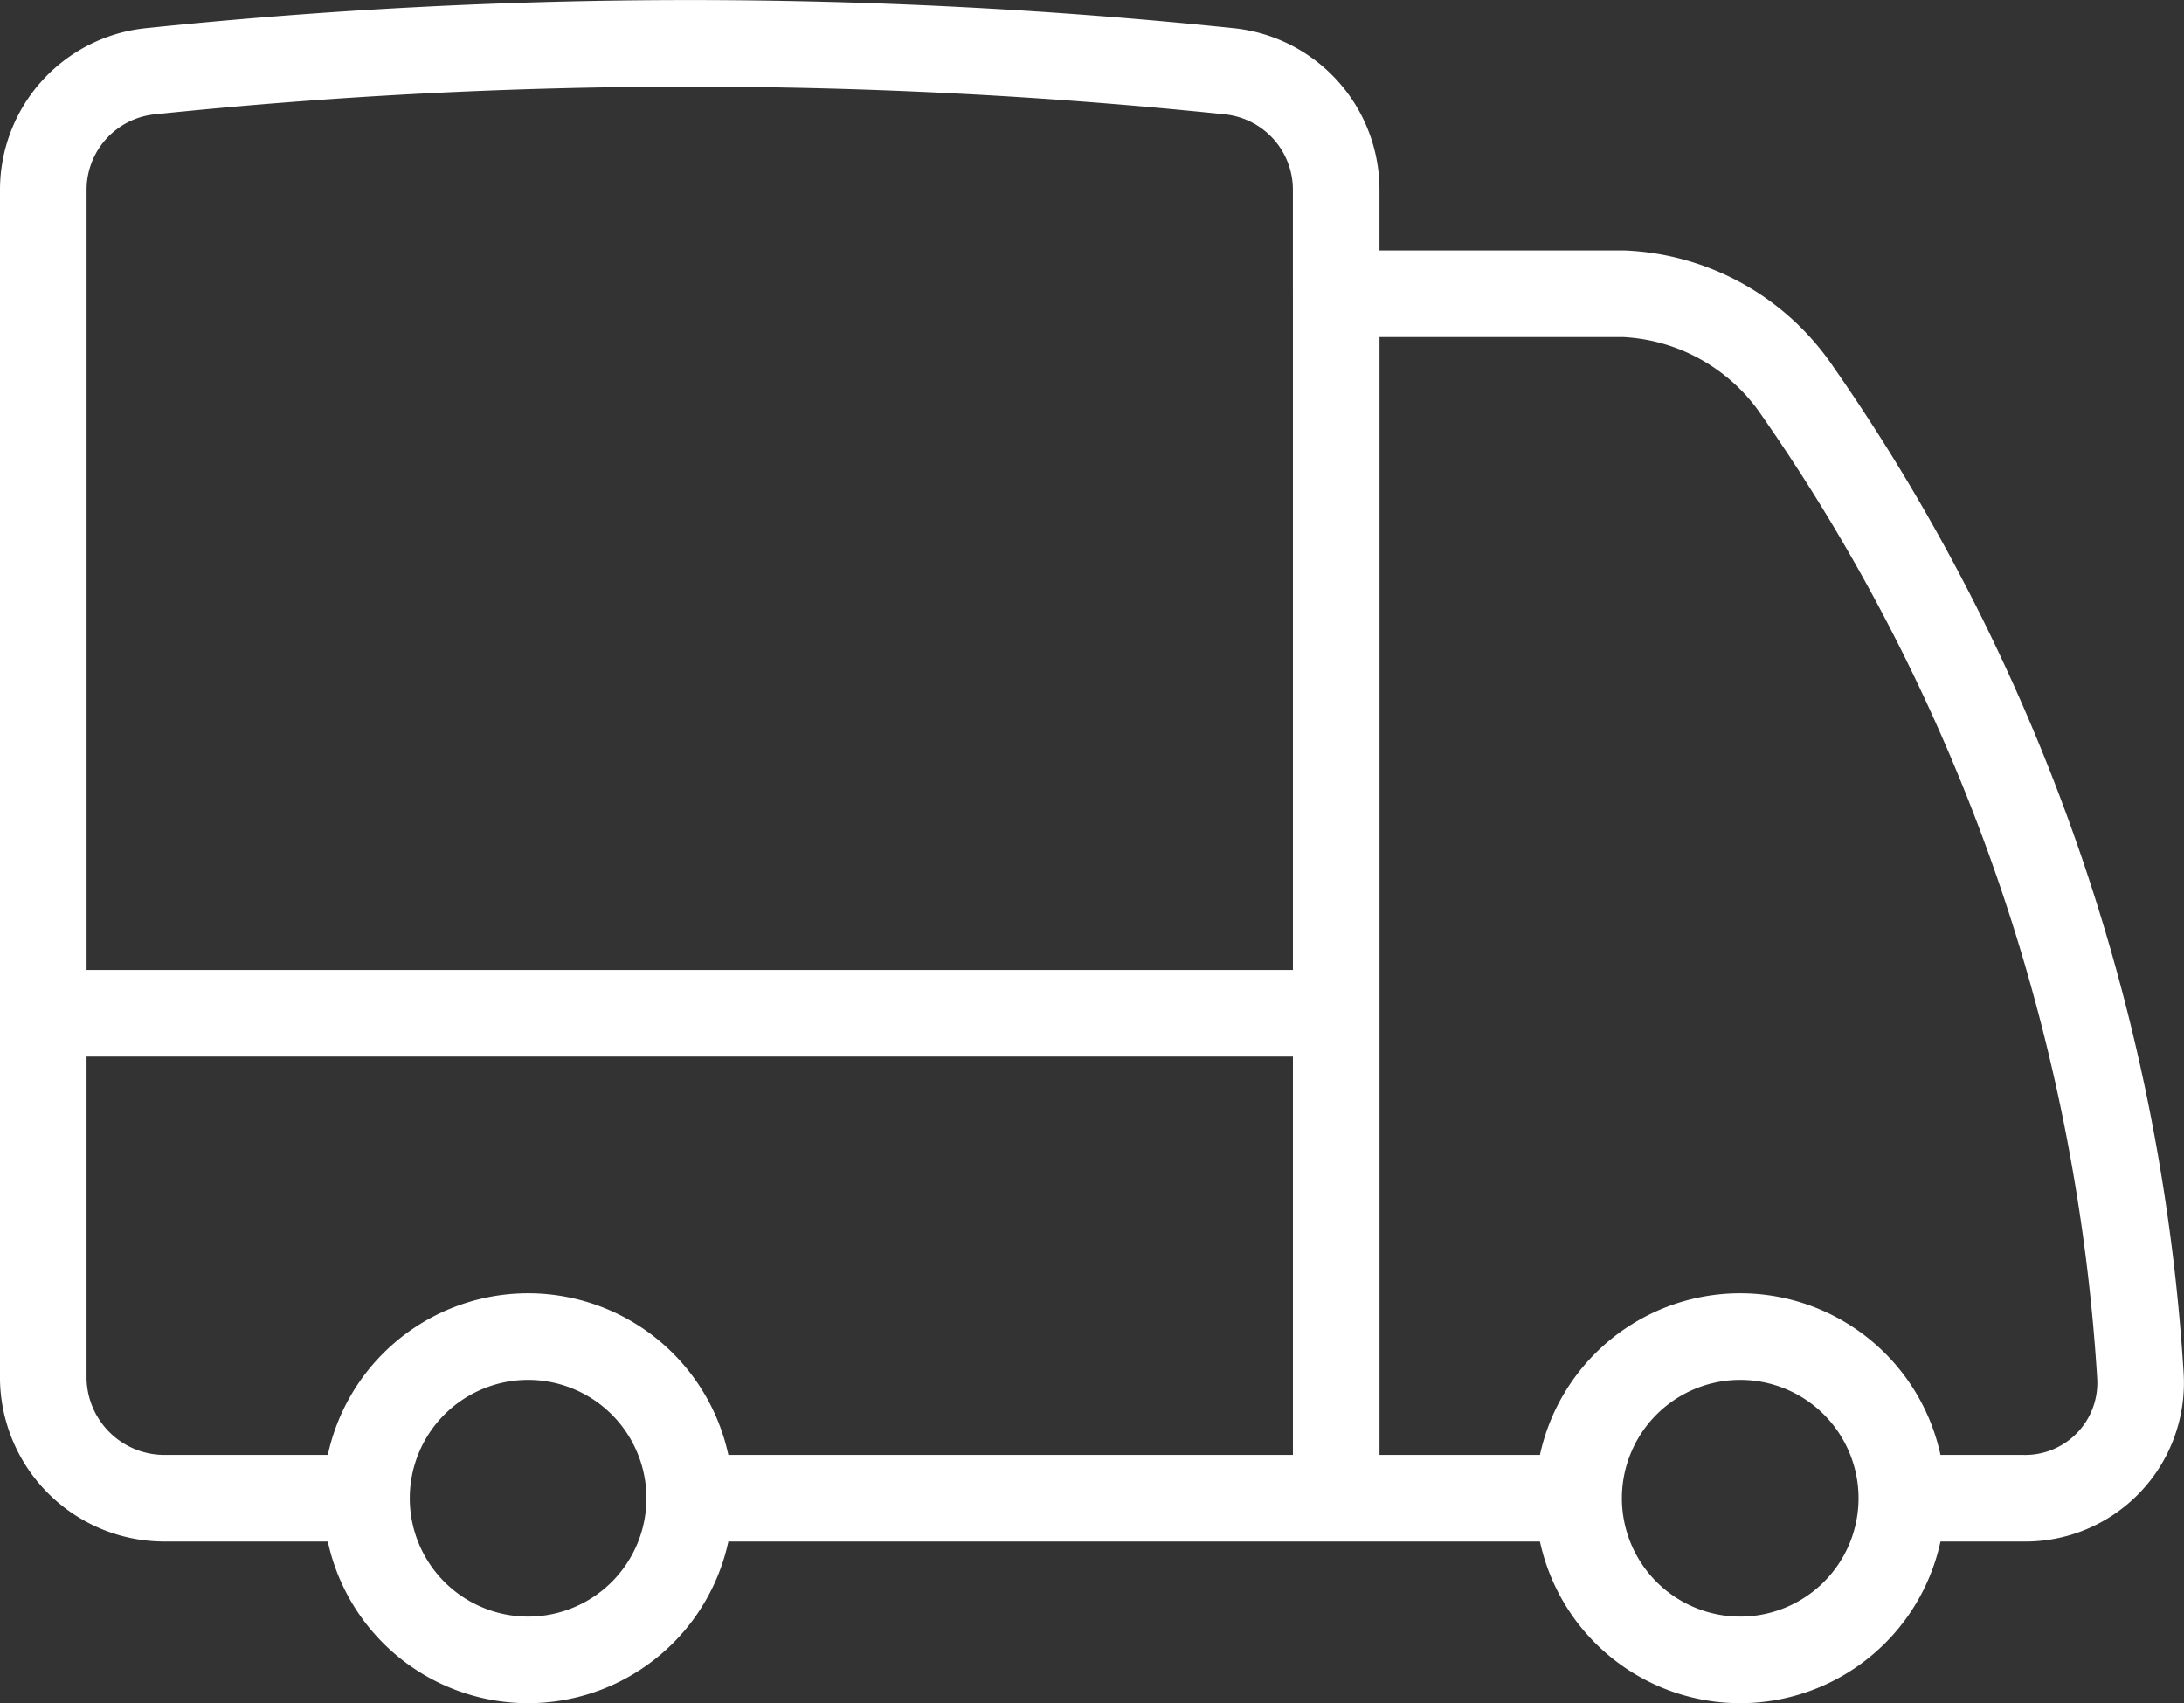 <svg xmlns="http://www.w3.org/2000/svg" width="75.676" height="59.002" viewBox="0 0 75.676 59.002">
  <rect x="0" y="0" width="75.676" height="59.002" fill="#333333" stroke="none"/>
  <path id="logistics" d="M24.649,55.65a5.6,5.6,0,1,1-11.2,0m11.2,0a5.6,5.6,0,0,0-11.2,0m11.2,0h22.4m-33.6,0h-7a4.2,4.2,0,0,1-4.2-4.2V38.85m64.4,16.8a5.6,5.6,0,1,1-11.2,0m11.2,0a5.6,5.6,0,0,0-11.2,0m11.2,0h4.2a4,4,0,0,0,4.069-4.2A66.832,66.832,0,0,0,62.922,17.134a7.676,7.676,0,0,0-5.9-3.211H47.049m8.4,41.726h-8.4m0-41.726V10.347a4.125,4.125,0,0,0-3.685-4.129,181.263,181.263,0,0,0-37.429,0A4.129,4.129,0,0,0,2.25,10.347v28.5m44.8-24.927V38.85m0,16.8V38.85m0,0H2.25" transform="translate(-0.75 -3.747)" fill="none" stroke="#fff" stroke-linecap="round" stroke-linejoin="round" stroke-width="3"/>
</svg>
